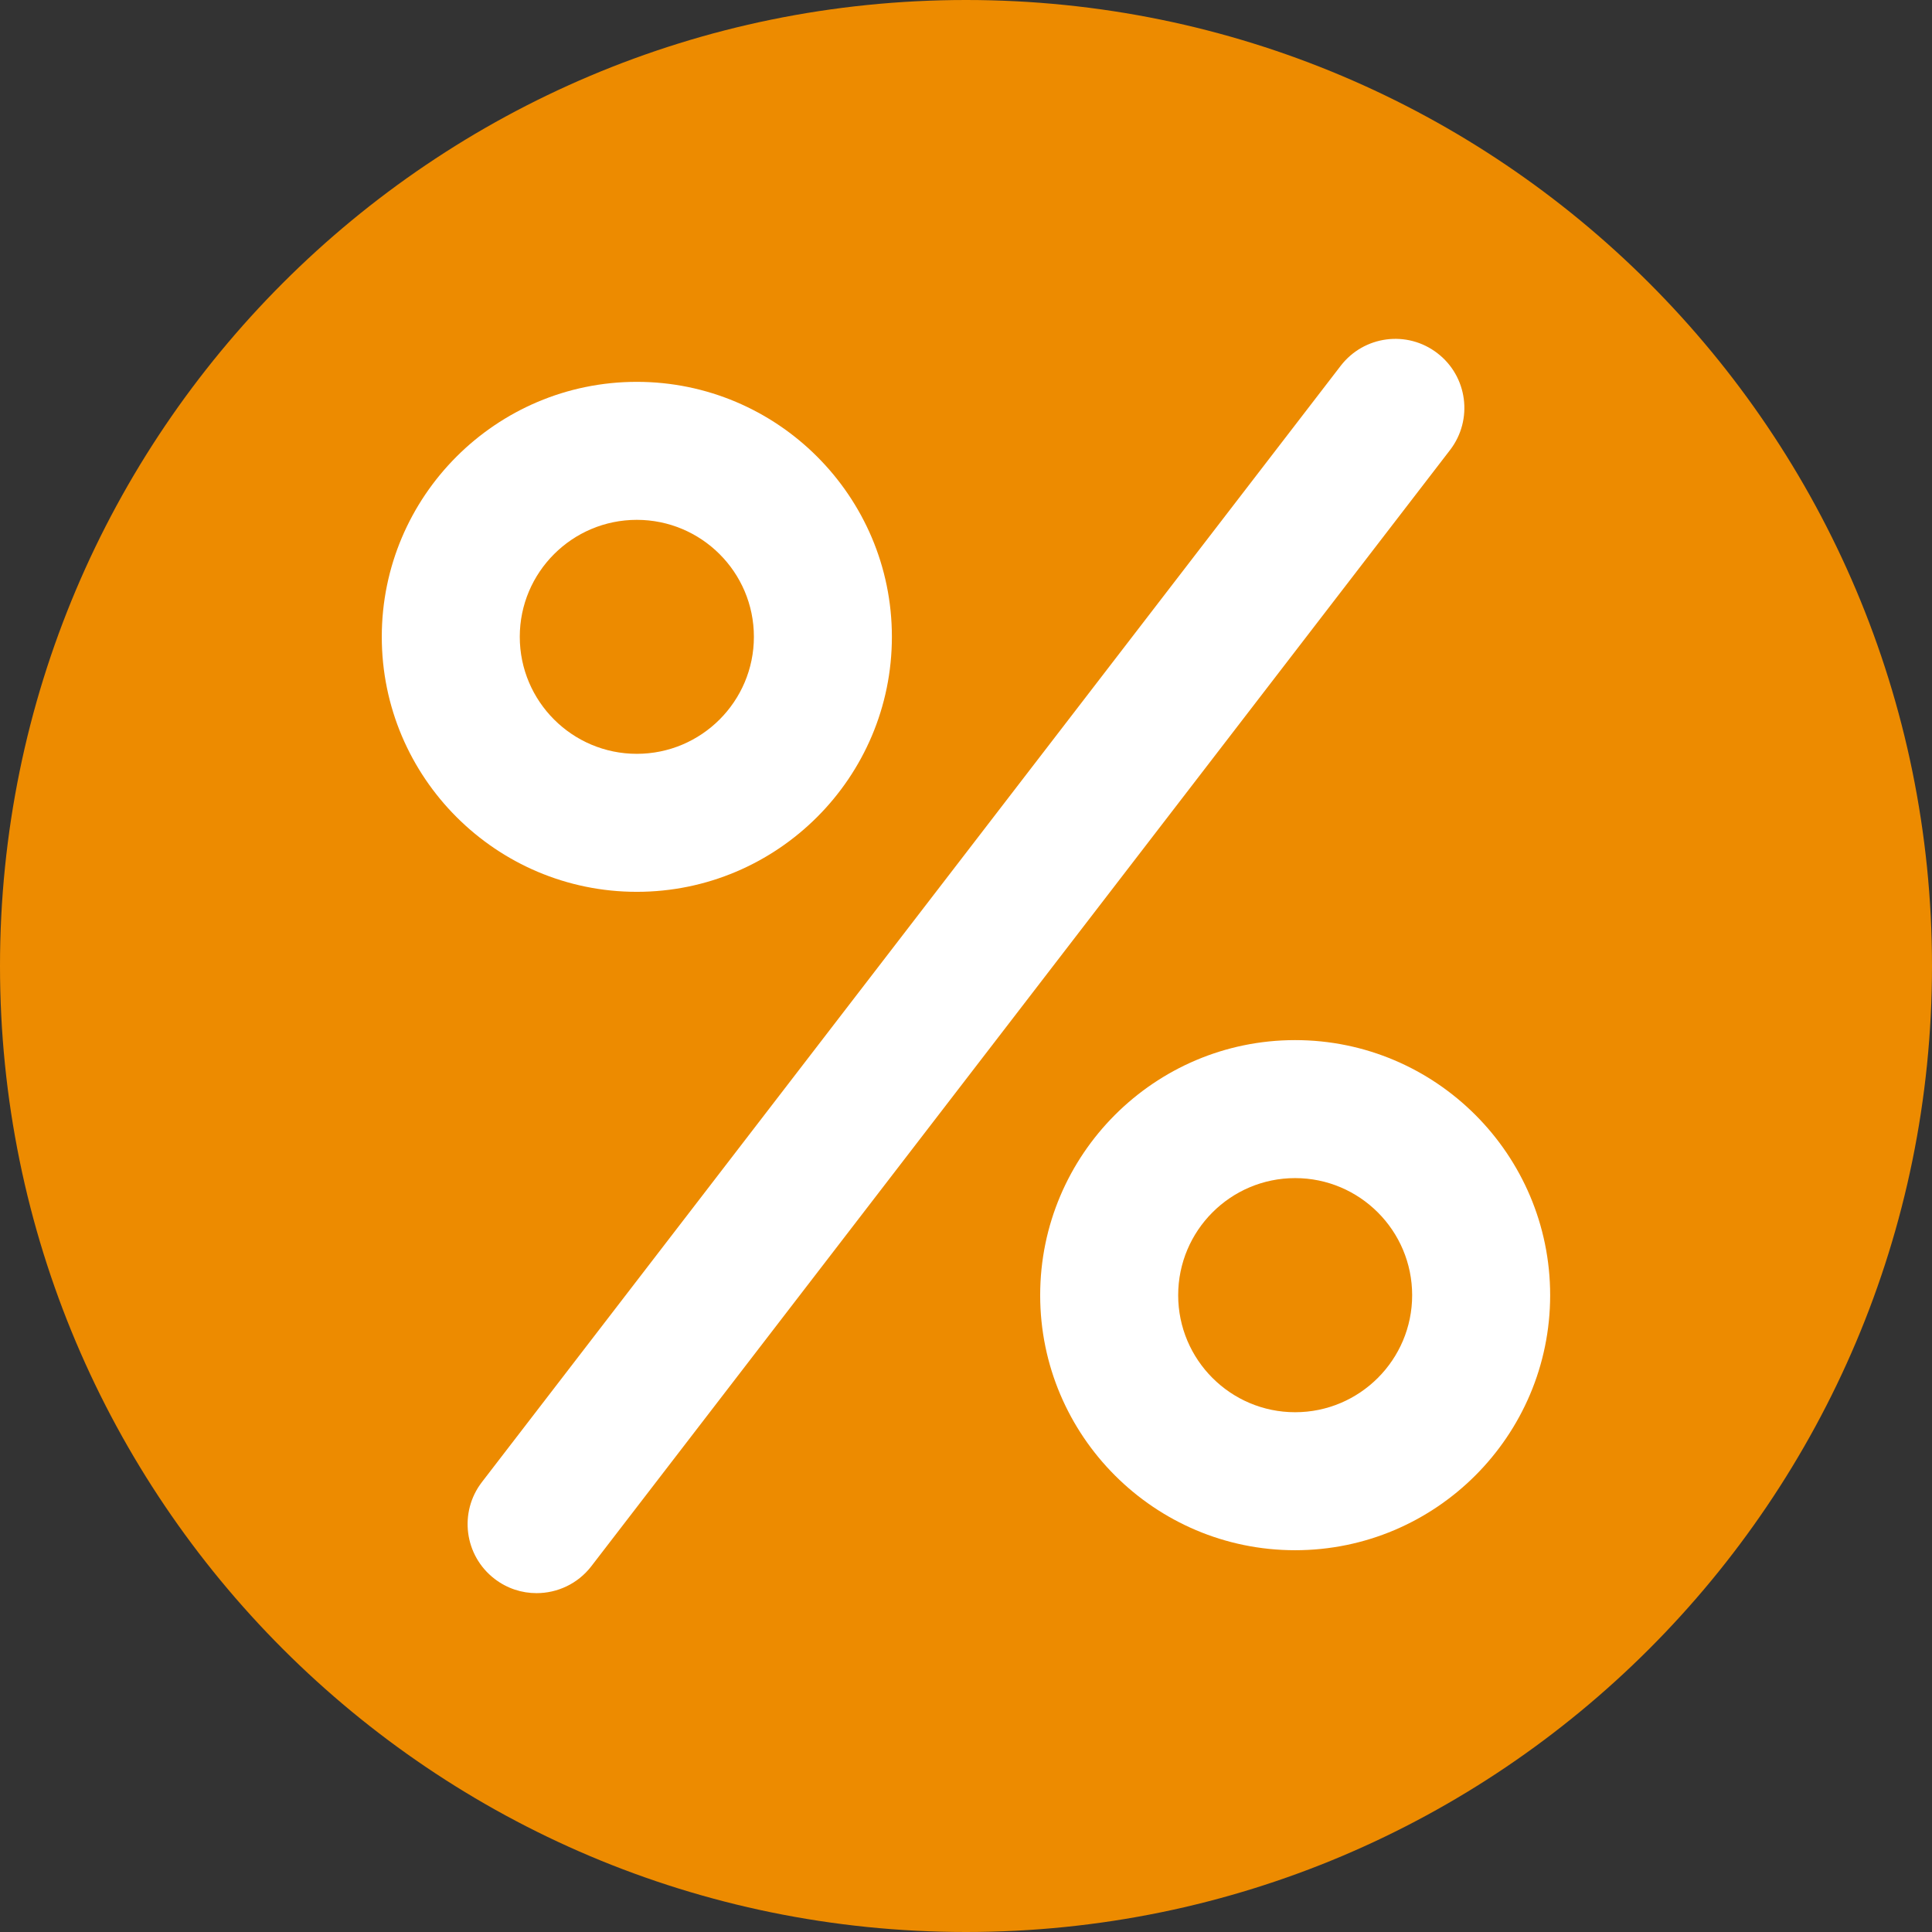 <?xml version="1.0" encoding="UTF-8"?>
<svg width="28px" height="28px" viewBox="0 0 28 28" version="1.1" xmlns="http://www.w3.org/2000/svg" xmlns:xlink="http://www.w3.org/1999/xlink">
    <rect x="0" y="0" width="28" height="28" fill="#333333" stroke="none"/>
    <title>Group 9</title>
    <g id="Page-1" stroke="none" stroke-width="1" fill="none" fill-rule="evenodd">
        <g id="UFC21-0183_Website-Build_Homepage-Design_Desktop_Menu-Closed_v6-A" transform="translate(-922, -61)">
            <g id="///-TOP-NAV" transform="translate(0, -20)">
                <g id="Group-9" transform="translate(922, 81)">
                    <path d="M28,14 C28,21.732 21.732,28 14,28 C6.268,28 0,21.732 0,14 C0,6.268 6.268,0 14,0 C21.732,0 28,6.268 28,14" id="Fill-1" fill="#ED8B00"></path>
                    <path d="M20.832,5.119 C20.394,4.781 19.767,4.864 19.43,5.302 L6.984,21.48 C6.648,21.917 6.729,22.545 7.168,22.882 C7.35,23.022 7.563,23.089 7.776,23.089 C8.076,23.089 8.373,22.955 8.57,22.699 L21.016,6.521 C21.352,6.083 21.27,5.455 20.832,5.119" id="Fill-3" fill="#FFFFFF"></path>
                    <path d="M7.533,9.229 C7.533,8.293 8.294,7.534 9.229,7.534 C10.165,7.534 10.926,8.293 10.926,9.229 C10.926,10.165 10.165,10.925 9.229,10.925 C8.294,10.925 7.533,10.165 7.533,9.229 M12.926,9.229 C12.926,7.191 11.267,5.534 9.229,5.534 C7.191,5.534 5.533,7.191 5.533,9.229 C5.533,11.268 7.191,12.925 9.229,12.925 C11.267,12.925 12.926,11.268 12.926,9.229" id="Fill-5" fill="#FFFFFF"></path>
                    <path d="M18.77,20.467 C17.834,20.467 17.075,19.706 17.075,18.771 C17.075,17.835 17.834,17.074 18.77,17.074 C19.706,17.074 20.466,17.835 20.466,18.771 C20.466,19.706 19.706,20.467 18.77,20.467 M18.77,15.074 C16.733,15.074 15.075,16.733 15.075,18.771 C15.075,20.809 16.733,22.467 18.77,22.467 C20.808,22.467 22.466,20.809 22.466,18.771 C22.466,16.733 20.808,15.074 18.77,15.074" id="Fill-7" fill="#FFFFFF"></path>
                </g>
            </g>
        </g>
    </g>
</svg>